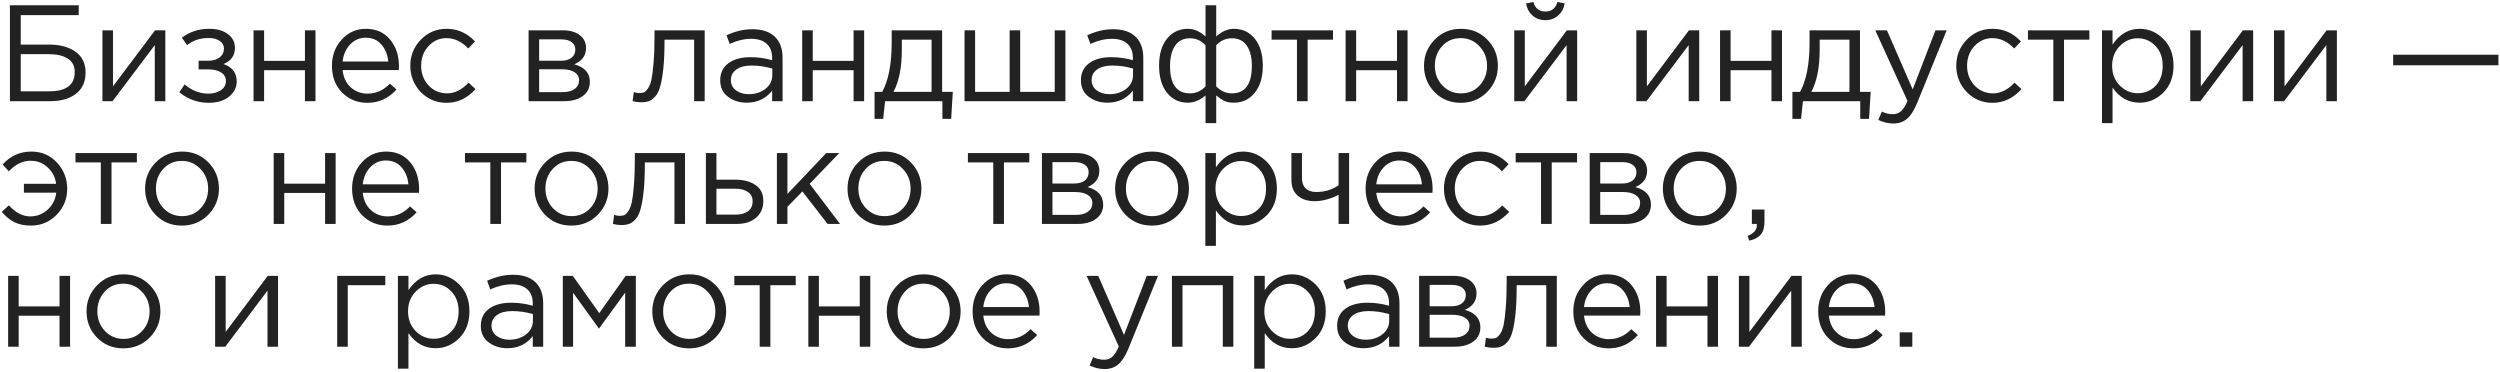 <?xml version="1.0" encoding="UTF-8"?> <svg xmlns="http://www.w3.org/2000/svg" width="672" height="100" viewBox="0 0 672 100" fill="none"><path d="M2.665 27.195V1.407H21.159V4.059H5.575V11.98H13.201C16.099 11.98 18.457 12.619 20.275 13.896C22.092 15.149 23.001 17.015 23.001 19.496C23.001 21.976 22.141 23.88 20.422 25.206C18.727 26.532 16.419 27.195 13.496 27.195H2.665ZM5.575 24.543H13.275C17.819 24.543 20.09 22.811 20.09 19.348C20.09 17.752 19.476 16.561 18.248 15.775C17.02 14.964 15.313 14.559 13.127 14.559H5.575V24.543ZM27.532 27.195V8.149H30.369V23.216L41.679 8.149H44.442V27.195H41.605V12.127L30.259 27.195H27.532ZM56.079 27.637C53.156 27.637 50.528 26.692 48.195 24.801L49.632 22.701C51.572 24.346 53.696 25.169 56.005 25.169C57.307 25.169 58.412 24.874 59.321 24.285C60.254 23.671 60.721 22.836 60.721 21.78C60.721 20.797 60.303 20.036 59.468 19.496C58.633 18.931 57.454 18.648 55.931 18.648H53.389V16.327H55.968C57.221 16.327 58.24 16.033 59.026 15.443C59.812 14.829 60.205 14.031 60.205 13.049C60.205 12.189 59.812 11.501 59.026 10.986C58.264 10.47 57.282 10.212 56.079 10.212C53.819 10.212 51.891 10.85 50.295 12.127L48.895 10.138C50.958 8.542 53.414 7.744 56.263 7.744C58.375 7.744 60.045 8.222 61.273 9.18C62.526 10.114 63.152 11.329 63.152 12.828C63.152 14.915 62.133 16.377 60.094 17.212C62.452 18.047 63.631 19.606 63.631 21.89C63.631 23.487 62.943 24.85 61.568 25.98C60.193 27.085 58.363 27.637 56.079 27.637ZM68.152 27.195V8.149H70.989V16.364H81.967V8.149H84.804V27.195H81.967V18.869H70.989V27.195H68.152ZM98.731 27.637C96.053 27.637 93.794 26.716 91.952 24.874C90.134 23.008 89.226 20.613 89.226 17.691C89.226 14.915 90.097 12.57 91.841 10.654C93.585 8.714 95.759 7.744 98.362 7.744C101.088 7.744 103.25 8.701 104.846 10.617C106.442 12.533 107.241 14.94 107.241 17.838C107.241 18.206 107.228 18.538 107.204 18.832H92.099C92.296 20.773 93.02 22.32 94.273 23.474C95.55 24.604 97.06 25.169 98.804 25.169C101.088 25.169 103.09 24.273 104.809 22.48L106.578 24.064C104.441 26.446 101.825 27.637 98.731 27.637ZM92.099 16.548H104.367C104.195 14.706 103.581 13.184 102.525 11.98C101.494 10.752 100.081 10.138 98.288 10.138C96.667 10.138 95.28 10.74 94.125 11.943C92.971 13.147 92.296 14.682 92.099 16.548ZM120.054 27.637C117.303 27.637 114.982 26.667 113.091 24.727C111.224 22.762 110.291 20.417 110.291 17.691C110.291 14.964 111.224 12.631 113.091 10.691C114.982 8.726 117.303 7.744 120.054 7.744C123.001 7.744 125.543 8.873 127.68 11.133L125.874 13.049C124.106 11.182 122.154 10.249 120.017 10.249C118.101 10.249 116.48 10.973 115.154 12.422C113.852 13.847 113.201 15.603 113.201 17.691C113.201 19.753 113.864 21.51 115.191 22.959C116.542 24.383 118.212 25.095 120.201 25.095C122.24 25.095 124.155 24.137 125.948 22.222L127.827 23.953C125.617 26.409 123.025 27.637 120.054 27.637ZM142.088 27.195V8.149H151.298C153.189 8.149 154.7 8.579 155.829 9.438C156.959 10.298 157.524 11.452 157.524 12.901C157.524 14.94 156.468 16.401 154.356 17.285C157.156 18.047 158.555 19.618 158.555 22.001C158.555 23.597 157.929 24.862 156.677 25.795C155.424 26.729 153.742 27.195 151.629 27.195H142.088ZM144.925 24.764H151.261C152.612 24.764 153.68 24.481 154.466 23.916C155.252 23.352 155.645 22.566 155.645 21.559C155.645 20.625 155.228 19.901 154.393 19.385C153.582 18.869 152.415 18.611 150.893 18.611H144.925V24.764ZM144.925 16.327H150.782C151.961 16.327 152.894 16.07 153.582 15.554C154.294 15.013 154.65 14.252 154.65 13.27C154.65 12.459 154.319 11.808 153.656 11.317C152.993 10.826 152.059 10.58 150.856 10.58H144.925V16.327ZM172.324 27.49C171.588 27.49 170.826 27.392 170.04 27.195L170.372 24.764C170.937 24.936 171.391 25.022 171.735 25.022C172.275 25.022 172.717 24.96 173.061 24.837C173.405 24.69 173.773 24.334 174.166 23.769C174.584 23.18 174.903 22.357 175.124 21.301C175.345 20.245 175.529 18.747 175.677 16.806C175.849 14.866 175.935 12.508 175.935 9.733V8.149H189.418V27.195H186.582V10.654H178.624V11.096C178.624 13.994 178.514 16.462 178.293 18.501C178.071 20.54 177.789 22.136 177.445 23.29C177.126 24.445 176.672 25.341 176.082 25.98C175.493 26.618 174.915 27.023 174.351 27.195C173.81 27.392 173.135 27.49 172.324 27.49ZM200.704 27.601C198.763 27.601 197.093 27.073 195.693 26.016C194.293 24.96 193.593 23.487 193.593 21.596C193.593 19.606 194.33 18.071 195.804 16.991C197.277 15.91 199.255 15.37 201.735 15.37C203.7 15.37 205.64 15.64 207.556 16.18V15.591C207.556 13.92 207.065 12.643 206.082 11.759C205.1 10.875 203.712 10.433 201.919 10.433C200.053 10.433 198.125 10.887 196.135 11.796L195.288 9.475C197.646 8.394 199.955 7.854 202.214 7.854C204.916 7.854 206.967 8.554 208.366 9.954C209.693 11.28 210.356 13.147 210.356 15.554V27.195H207.556V24.359C205.861 26.52 203.577 27.601 200.704 27.601ZM201.256 25.316C203.025 25.316 204.523 24.837 205.751 23.88C206.979 22.922 207.593 21.694 207.593 20.196V18.427C205.726 17.887 203.872 17.617 202.03 17.617C200.286 17.617 198.923 17.973 197.941 18.685C196.958 19.373 196.467 20.318 196.467 21.522C196.467 22.676 196.921 23.597 197.83 24.285C198.763 24.973 199.905 25.316 201.256 25.316ZM215.628 27.195V8.149H218.465V16.364H229.443V8.149H232.28V27.195H229.443V18.869H218.465V27.195H215.628ZM235.08 31.948V24.69H237.144C238.838 21.571 239.686 17.162 239.686 11.464V8.149H253.243V24.69H256.116L255.674 31.948H253.317V27.195H237.917L237.401 31.948H235.08ZM240.164 24.69H250.406V10.654H242.412V13.306C242.412 18.096 241.663 21.89 240.164 24.69ZM259.269 27.195V8.149H262.106V24.69H271.39V8.149H274.227V24.69H283.511V8.149H286.384V27.195H259.269ZM297.665 27.601C295.724 27.601 294.054 27.073 292.654 26.016C291.255 24.96 290.555 23.487 290.555 21.596C290.555 19.606 291.291 18.071 292.765 16.991C294.239 15.91 296.216 15.37 298.696 15.37C300.661 15.37 302.601 15.64 304.517 16.18V15.591C304.517 13.92 304.026 12.643 303.043 11.759C302.061 10.875 300.673 10.433 298.88 10.433C297.014 10.433 295.086 10.887 293.097 11.796L292.249 9.475C294.607 8.394 296.916 7.854 299.175 7.854C301.877 7.854 303.928 8.554 305.328 9.954C306.654 11.28 307.317 13.147 307.317 15.554V27.195H304.517V24.359C302.822 26.52 300.538 27.601 297.665 27.601ZM298.217 25.316C299.986 25.316 301.484 24.837 302.712 23.88C303.94 22.922 304.554 21.694 304.554 20.196V18.427C302.687 17.887 300.833 17.617 298.991 17.617C297.247 17.617 295.884 17.973 294.902 18.685C293.919 19.373 293.428 20.318 293.428 21.522C293.428 22.676 293.882 23.597 294.791 24.285C295.724 24.973 296.867 25.316 298.217 25.316ZM324.046 33.09V25.648C322.524 26.95 320.939 27.601 319.294 27.601C316.985 27.601 315.119 26.716 313.694 24.948C312.27 23.155 311.557 20.711 311.557 17.617C311.557 14.571 312.27 12.164 313.694 10.396C315.119 8.628 316.985 7.744 319.294 7.744C320.939 7.744 322.524 8.431 324.046 9.807V1.407H326.92V9.807C328.443 8.431 330.027 7.744 331.672 7.744C334.006 7.744 335.884 8.64 337.309 10.433C338.733 12.201 339.446 14.62 339.446 17.691C339.446 20.736 338.721 23.155 337.272 24.948C335.848 26.716 333.981 27.601 331.672 27.601C330.616 27.601 329.744 27.441 329.057 27.122C328.393 26.778 327.681 26.287 326.92 25.648V33.09H324.046ZM319.883 25.095C321.48 25.095 322.867 24.469 324.046 23.216V12.164C322.867 10.912 321.48 10.286 319.883 10.286C318.115 10.286 316.776 10.949 315.868 12.275C314.959 13.601 314.505 15.431 314.505 17.764C314.505 22.652 316.298 25.095 319.883 25.095ZM331.12 25.095C334.706 25.095 336.498 22.627 336.498 17.691C336.498 15.382 336.044 13.577 335.135 12.275C334.227 10.949 332.888 10.286 331.12 10.286C329.523 10.286 328.123 10.912 326.92 12.164V23.216C328.123 24.469 329.523 25.095 331.12 25.095ZM348.621 27.195V10.654H341.805V8.149H358.31V10.654H351.494V27.195H348.621ZM361.699 27.195V8.149H364.536V16.364H375.514V8.149H378.351V27.195H375.514V18.869H364.536V27.195H361.699ZM399.756 24.727C397.84 26.667 395.47 27.637 392.646 27.637C389.822 27.637 387.464 26.667 385.573 24.727C383.706 22.787 382.773 20.441 382.773 17.691C382.773 14.964 383.718 12.631 385.609 10.691C387.525 8.726 389.895 7.744 392.72 7.744C395.544 7.744 397.902 8.714 399.793 10.654C401.684 12.594 402.63 14.94 402.63 17.691C402.63 20.417 401.672 22.762 399.756 24.727ZM392.72 25.095C394.758 25.095 396.428 24.383 397.73 22.959C399.056 21.534 399.719 19.778 399.719 17.691C399.719 15.627 399.032 13.871 397.656 12.422C396.305 10.973 394.635 10.249 392.646 10.249C390.607 10.249 388.937 10.973 387.636 12.422C386.334 13.847 385.683 15.603 385.683 17.691C385.683 19.753 386.359 21.51 387.709 22.959C389.06 24.383 390.73 25.095 392.72 25.095ZM407.032 27.195V8.149H409.868V23.216L421.178 8.149H423.941V27.195H421.105V12.127L409.758 27.195H407.032ZM418.821 4.17C417.887 5.005 416.745 5.423 415.394 5.423C414.044 5.423 412.889 5.005 411.931 4.17C410.998 3.335 410.421 2.254 410.2 0.928L412.152 0.523C412.644 2.242 413.724 3.102 415.394 3.102C417.065 3.102 418.145 2.242 418.636 0.523L420.589 0.928C420.368 2.254 419.778 3.335 418.821 4.17ZM439.844 27.195V8.149H442.681V23.216L453.991 8.149H456.754V27.195H453.917V12.127L442.57 27.195H439.844ZM462.349 27.195V8.149H465.185V16.364H476.164V8.149H479V27.195H476.164V18.869H465.185V27.195H462.349ZM481.801 31.948V24.69H483.864C485.559 21.571 486.406 17.162 486.406 11.464V8.149H499.964V24.69H502.837L502.395 31.948H500.037V27.195H484.638L484.122 31.948H481.801ZM486.885 24.69H497.127V10.654H489.132V13.306C489.132 18.096 488.383 21.89 486.885 24.69ZM508.937 33.2C507.562 33.2 506.211 32.881 504.885 32.242L505.843 29.995C506.752 30.462 507.746 30.695 508.827 30.695C509.687 30.695 510.411 30.425 511 29.885C511.59 29.369 512.167 28.448 512.732 27.122L504.074 8.149H507.206L514.132 24.027L520.247 8.149H523.268L515.274 27.822C514.464 29.762 513.567 31.137 512.585 31.948C511.602 32.783 510.386 33.2 508.937 33.2ZM535.603 27.637C532.853 27.637 530.532 26.667 528.64 24.727C526.774 22.762 525.841 20.417 525.841 17.691C525.841 14.964 526.774 12.631 528.64 10.691C530.532 8.726 532.853 7.744 535.603 7.744C538.551 7.744 541.093 8.873 543.229 11.133L541.424 13.049C539.656 11.182 537.703 10.249 535.566 10.249C533.651 10.249 532.03 10.973 530.704 12.422C529.402 13.847 528.751 15.603 528.751 17.691C528.751 19.753 529.414 21.51 530.74 22.959C532.091 24.383 533.761 25.095 535.751 25.095C537.789 25.095 539.705 24.137 541.498 22.222L543.377 23.953C541.166 26.409 538.575 27.637 535.603 27.637ZM551.934 27.195V10.654H545.119V8.149H561.623V10.654H554.808V27.195H551.934ZM565.013 33.09V8.149H567.849V11.98C569.765 9.156 572.197 7.744 575.144 7.744C577.575 7.744 579.7 8.652 581.517 10.47C583.335 12.263 584.244 14.669 584.244 17.691C584.244 20.662 583.335 23.057 581.517 24.874C579.7 26.692 577.575 27.601 575.144 27.601C572.148 27.601 569.716 26.25 567.849 23.548V33.09H565.013ZM574.628 25.059C576.544 25.059 578.14 24.395 579.417 23.069C580.695 21.718 581.333 19.913 581.333 17.654C581.333 15.468 580.682 13.699 579.381 12.349C578.079 10.973 576.495 10.286 574.628 10.286C572.786 10.286 571.177 10.986 569.802 12.385C568.427 13.785 567.739 15.554 567.739 17.691C567.739 19.827 568.427 21.596 569.802 22.995C571.177 24.371 572.786 25.059 574.628 25.059ZM588.74 27.195V8.149H591.577V23.216L602.887 8.149H605.65V27.195H602.813V12.127L591.467 27.195H588.74ZM611.245 27.195V8.149H614.081V23.216L625.392 8.149H628.155V27.195H625.318V12.127L613.971 27.195H611.245ZM643.284 17.543V14.706H671.577V17.543H643.284ZM8.301 60.637C6.558 60.637 5.072 60.33 3.844 59.716C2.64 59.102 1.523 58.181 0.491 56.953L2.37 55.185C4.188 57.174 6.103 58.169 8.117 58.169C9.935 58.169 11.507 57.555 12.833 56.327C14.159 55.099 14.92 53.589 15.117 51.796H6.423V49.401H15.08C14.884 47.682 14.134 46.221 12.833 45.017C11.556 43.814 10.033 43.212 8.265 43.212C6.103 43.212 4.138 44.157 2.37 46.048L0.712 44.206C2.775 41.898 5.354 40.743 8.449 40.743C11.2 40.743 13.484 41.726 15.301 43.691C17.143 45.656 18.064 48.013 18.064 50.764C18.064 53.466 17.119 55.787 15.227 57.727C13.336 59.667 11.028 60.637 8.301 60.637ZM27.101 60.195V43.654H20.285V41.149H36.79V43.654H29.974V60.195H27.101ZM55.984 57.727C54.068 59.667 51.698 60.637 48.873 60.637C46.049 60.637 43.691 59.667 41.8 57.727C39.934 55.787 39 53.441 39 50.691C39 47.964 39.946 45.631 41.837 43.691C43.753 41.726 46.123 40.743 48.947 40.743C51.772 40.743 54.129 41.714 56.02 43.654C57.912 45.594 58.857 47.94 58.857 50.691C58.857 53.417 57.899 55.762 55.984 57.727ZM48.947 58.095C50.986 58.095 52.656 57.383 53.958 55.959C55.284 54.534 55.947 52.778 55.947 50.691C55.947 48.627 55.259 46.871 53.884 45.422C52.533 43.973 50.863 43.249 48.873 43.249C46.835 43.249 45.165 43.973 43.863 45.422C42.562 46.847 41.911 48.603 41.911 50.691C41.911 52.754 42.586 54.51 43.937 55.959C45.288 57.383 46.958 58.095 48.947 58.095ZM73.567 60.195V41.149H76.404V49.364H87.382V41.149H90.219V60.195H87.382V51.869H76.404V60.195H73.567ZM104.146 60.637C101.469 60.637 99.209 59.716 97.367 57.874C95.55 56.008 94.641 53.613 94.641 50.691C94.641 47.915 95.513 45.57 97.257 43.654C99 41.714 101.174 40.743 103.777 40.743C106.504 40.743 108.665 41.701 110.261 43.617C111.858 45.533 112.656 47.94 112.656 50.838C112.656 51.206 112.644 51.538 112.619 51.833H97.514C97.711 53.773 98.436 55.32 99.688 56.474C100.965 57.604 102.476 58.169 104.219 58.169C106.504 58.169 108.505 57.273 110.224 55.48L111.993 57.064C109.856 59.446 107.24 60.637 104.146 60.637ZM97.514 49.548H109.782C109.61 47.706 108.996 46.184 107.94 44.98C106.909 43.752 105.497 43.138 103.704 43.138C102.083 43.138 100.695 43.74 99.541 44.943C98.386 46.147 97.711 47.682 97.514 49.548ZM131.798 60.195V43.654H124.983V41.149H141.487V43.654H134.672V60.195H131.798ZM160.681 57.727C158.766 59.667 156.396 60.637 153.571 60.637C150.747 60.637 148.389 59.667 146.498 57.727C144.631 55.787 143.698 53.441 143.698 50.691C143.698 47.964 144.643 45.631 146.535 43.691C148.45 41.726 150.82 40.743 153.645 40.743C156.469 40.743 158.827 41.714 160.718 43.654C162.609 45.594 163.555 47.94 163.555 50.691C163.555 53.417 162.597 55.762 160.681 57.727ZM153.645 58.095C155.683 58.095 157.353 57.383 158.655 55.959C159.981 54.534 160.644 52.778 160.644 50.691C160.644 48.627 159.957 46.871 158.581 45.422C157.231 43.973 155.56 43.249 153.571 43.249C151.533 43.249 149.862 43.973 148.561 45.422C147.259 46.847 146.608 48.603 146.608 50.691C146.608 52.754 147.284 54.51 148.634 55.959C149.985 57.383 151.655 58.095 153.645 58.095ZM167.036 60.49C166.299 60.49 165.538 60.392 164.752 60.195L165.083 57.764C165.648 57.936 166.102 58.022 166.446 58.022C166.987 58.022 167.429 57.96 167.773 57.837C168.116 57.69 168.485 57.334 168.878 56.769C169.295 56.18 169.615 55.357 169.836 54.301C170.057 53.245 170.241 51.747 170.388 49.806C170.56 47.866 170.646 45.508 170.646 42.733V41.149H184.13V60.195H181.293V43.654H173.335V44.096C173.335 46.994 173.225 49.462 173.004 51.501C172.783 53.539 172.5 55.136 172.157 56.29C171.837 57.445 171.383 58.341 170.793 58.98C170.204 59.618 169.627 60.023 169.062 60.195C168.522 60.392 167.846 60.49 167.036 60.49ZM189.742 60.195V41.149H192.578V48.296H197.662C199.873 48.296 201.678 48.775 203.078 49.733C204.478 50.666 205.178 52.09 205.178 54.006C205.178 55.897 204.527 57.408 203.225 58.538C201.924 59.643 200.18 60.195 197.994 60.195H189.742ZM192.578 57.69H197.736C199.185 57.69 200.303 57.383 201.088 56.769C201.899 56.155 202.304 55.259 202.304 54.08C202.304 52.999 201.887 52.176 201.052 51.611C200.241 51.022 199.099 50.727 197.625 50.727H192.578V57.69ZM208.828 60.195V41.149H211.665V52.127L222.091 41.149H225.591L217.633 49.401L225.812 60.195H222.459L215.68 51.464L211.665 55.59V60.195H208.828ZM244.799 57.727C242.883 59.667 240.513 60.637 237.688 60.637C234.864 60.637 232.506 59.667 230.615 57.727C228.748 55.787 227.815 53.441 227.815 50.691C227.815 47.964 228.761 45.631 230.652 43.691C232.568 41.726 234.938 40.743 237.762 40.743C240.587 40.743 242.944 41.714 244.835 43.654C246.727 45.594 247.672 47.94 247.672 50.691C247.672 53.417 246.714 55.762 244.799 57.727ZM237.762 58.095C239.801 58.095 241.471 57.383 242.772 55.959C244.099 54.534 244.762 52.778 244.762 50.691C244.762 48.627 244.074 46.871 242.699 45.422C241.348 43.973 239.678 43.249 237.688 43.249C235.65 43.249 233.98 43.973 232.678 45.422C231.376 46.847 230.726 48.603 230.726 50.691C230.726 52.754 231.401 54.51 232.752 55.959C234.103 57.383 235.773 58.095 237.762 58.095ZM266.987 60.195V43.654H260.172V41.149H276.676V43.654H269.861V60.195H266.987ZM280.066 60.195V41.149H289.276C291.167 41.149 292.677 41.579 293.807 42.438C294.937 43.298 295.502 44.452 295.502 45.901C295.502 47.94 294.446 49.401 292.334 50.285C295.133 51.047 296.533 52.618 296.533 55.001C296.533 56.597 295.907 57.862 294.655 58.795C293.402 59.729 291.72 60.195 289.607 60.195H280.066ZM282.902 57.764H289.239C290.59 57.764 291.658 57.481 292.444 56.916C293.23 56.352 293.623 55.566 293.623 54.559C293.623 53.625 293.205 52.901 292.37 52.385C291.56 51.869 290.393 51.611 288.871 51.611H282.902V57.764ZM282.902 49.327H288.76C289.939 49.327 290.872 49.069 291.56 48.554C292.272 48.013 292.628 47.252 292.628 46.27C292.628 45.459 292.297 44.808 291.634 44.317C290.97 43.826 290.037 43.58 288.834 43.58H282.902V49.327ZM316.72 57.727C314.804 59.667 312.434 60.637 309.609 60.637C306.785 60.637 304.427 59.667 302.536 57.727C300.669 55.787 299.736 53.441 299.736 50.691C299.736 47.964 300.682 45.631 302.573 43.691C304.489 41.726 306.859 40.743 309.683 40.743C312.508 40.743 314.865 41.714 316.757 43.654C318.648 45.594 319.593 47.94 319.593 50.691C319.593 53.417 318.635 55.762 316.72 57.727ZM309.683 58.095C311.722 58.095 313.392 57.383 314.693 55.959C316.02 54.534 316.683 52.778 316.683 50.691C316.683 48.627 315.995 46.871 314.62 45.422C313.269 43.973 311.599 43.249 309.609 43.249C307.571 43.249 305.901 43.973 304.599 45.422C303.297 46.847 302.647 48.603 302.647 50.691C302.647 52.754 303.322 54.51 304.673 55.959C306.024 57.383 307.694 58.095 309.683 58.095ZM323.995 66.09V41.149H326.832V44.98C328.748 42.156 331.179 40.743 334.126 40.743C336.558 40.743 338.682 41.652 340.5 43.47C342.317 45.263 343.226 47.669 343.226 50.691C343.226 53.662 342.317 56.057 340.5 57.874C338.682 59.692 336.558 60.601 334.126 60.601C331.13 60.601 328.698 59.25 326.832 56.548V66.09H323.995ZM333.61 58.059C335.526 58.059 337.123 57.395 338.4 56.069C339.677 54.718 340.315 52.913 340.315 50.654C340.315 48.468 339.665 46.699 338.363 45.349C337.061 43.973 335.477 43.285 333.61 43.285C331.768 43.285 330.16 43.986 328.784 45.385C327.409 46.785 326.721 48.554 326.721 50.691C326.721 52.827 327.409 54.596 328.784 55.995C330.16 57.371 331.768 58.059 333.61 58.059ZM359.806 60.195V52.348C359.045 52.79 358.05 53.196 356.822 53.564C355.594 53.908 354.465 54.08 353.433 54.08C351.517 54.08 349.982 53.589 348.828 52.606C347.698 51.624 347.133 50.212 347.133 48.37V41.149H349.97V47.964C349.97 49.094 350.302 49.99 350.965 50.654C351.652 51.292 352.598 51.611 353.801 51.611C356.061 51.611 358.063 51.01 359.806 49.806V41.149H362.643V60.195H359.806ZM376.574 60.637C373.897 60.637 371.638 59.716 369.796 57.874C367.978 56.008 367.069 53.613 367.069 50.691C367.069 47.915 367.941 45.57 369.685 43.654C371.429 41.714 373.602 40.743 376.206 40.743C378.932 40.743 381.093 41.701 382.69 43.617C384.286 45.533 385.084 47.94 385.084 50.838C385.084 51.206 385.072 51.538 385.048 51.833H369.943C370.139 53.773 370.864 55.32 372.117 56.474C373.394 57.604 374.904 58.169 376.648 58.169C378.932 58.169 380.934 57.273 382.653 55.48L384.421 57.064C382.285 59.446 379.669 60.637 376.574 60.637ZM369.943 49.548H382.211C382.039 47.706 381.425 46.184 380.369 44.98C379.337 43.752 377.925 43.138 376.132 43.138C374.511 43.138 373.124 43.74 371.969 44.943C370.815 46.147 370.139 47.682 369.943 49.548ZM397.897 60.637C395.147 60.637 392.826 59.667 390.935 57.727C389.068 55.762 388.135 53.417 388.135 50.691C388.135 47.964 389.068 45.631 390.935 43.691C392.826 41.726 395.147 40.743 397.897 40.743C400.845 40.743 403.387 41.873 405.523 44.133L403.718 46.048C401.95 44.182 399.997 43.249 397.861 43.249C395.945 43.249 394.324 43.973 392.998 45.422C391.696 46.847 391.045 48.603 391.045 50.691C391.045 52.754 391.708 54.51 393.035 55.959C394.385 57.383 396.055 58.095 398.045 58.095C400.083 58.095 401.999 57.138 403.792 55.222L405.671 56.953C403.46 59.409 400.869 60.637 397.897 60.637ZM414.228 60.195V43.654H407.413V41.149H423.918V43.654H417.102V60.195H414.228ZM427.307 60.195V41.149H436.517C438.408 41.149 439.919 41.579 441.048 42.438C442.178 43.298 442.743 44.452 442.743 45.901C442.743 47.94 441.687 49.401 439.575 50.285C442.375 51.047 443.775 52.618 443.775 55.001C443.775 56.597 443.148 57.862 441.896 58.795C440.643 59.729 438.961 60.195 436.849 60.195H427.307ZM430.144 57.764H436.48C437.831 57.764 438.899 57.481 439.685 56.916C440.471 56.352 440.864 55.566 440.864 54.559C440.864 53.625 440.447 52.901 439.612 52.385C438.801 51.869 437.634 51.611 436.112 51.611H430.144V57.764ZM430.144 49.327H436.001C437.18 49.327 438.113 49.069 438.801 48.554C439.513 48.013 439.869 47.252 439.869 46.27C439.869 45.459 439.538 44.808 438.875 44.317C438.212 43.826 437.278 43.58 436.075 43.58H430.144V49.327ZM463.961 57.727C462.045 59.667 459.675 60.637 456.851 60.637C454.026 60.637 451.668 59.667 449.777 57.727C447.911 55.787 446.977 53.441 446.977 50.691C446.977 47.964 447.923 45.631 449.814 43.691C451.73 41.726 454.1 40.743 456.924 40.743C459.749 40.743 462.107 41.714 463.998 43.654C465.889 45.594 466.834 47.94 466.834 50.691C466.834 53.417 465.877 55.762 463.961 57.727ZM456.924 58.095C458.963 58.095 460.633 57.383 461.935 55.959C463.261 54.534 463.924 52.778 463.924 50.691C463.924 48.627 463.236 46.871 461.861 45.422C460.51 43.973 458.84 43.249 456.851 43.249C454.812 43.249 453.142 43.973 451.84 45.422C450.539 46.847 449.888 48.603 449.888 50.691C449.888 52.754 450.563 54.51 451.914 55.959C453.265 57.383 454.935 58.095 456.924 58.095ZM470.205 64.69L469.763 63.4C471.408 62.786 472.231 61.841 472.231 60.564V60.195H470.905V56.327H474.294V59.643C474.294 61.116 473.963 62.246 473.299 63.032C472.661 63.818 471.629 64.371 470.205 64.69ZM2.186 93.195V74.149H5.023V82.364H16.001V74.149H18.838V93.195H16.001V84.869H5.023V93.195H2.186ZM40.243 90.727C38.327 92.667 35.957 93.637 33.133 93.637C30.308 93.637 27.951 92.667 26.059 90.727C24.193 88.787 23.259 86.441 23.259 83.691C23.259 80.964 24.205 78.631 26.096 76.691C28.012 74.726 30.382 73.743 33.206 73.743C36.031 73.743 38.389 74.714 40.28 76.654C42.171 78.594 43.117 80.94 43.117 83.691C43.117 86.417 42.159 88.762 40.243 90.727ZM33.206 91.095C35.245 91.095 36.915 90.383 38.217 88.959C39.543 87.534 40.206 85.778 40.206 83.691C40.206 81.627 39.519 79.871 38.143 78.422C36.792 76.973 35.122 76.249 33.133 76.249C31.094 76.249 29.424 76.973 28.122 78.422C26.821 79.847 26.17 81.603 26.17 83.691C26.17 85.754 26.845 87.51 28.196 88.959C29.547 90.383 31.217 91.095 33.206 91.095ZM57.827 93.195V74.149H60.663V89.216L71.973 74.149H74.736V93.195H71.9V78.127L60.553 93.195H57.827ZM90.639 93.195V74.149H103.57V76.654H93.476V93.195H90.639ZM106.955 99.09V74.149H109.792V77.98C111.708 75.156 114.139 73.743 117.087 73.743C119.518 73.743 121.643 74.652 123.46 76.47C125.277 78.263 126.186 80.669 126.186 83.691C126.186 86.662 125.277 89.057 123.46 90.874C121.643 92.692 119.518 93.601 117.087 93.601C114.09 93.601 111.659 92.25 109.792 89.548V99.09H106.955ZM116.571 91.059C118.487 91.059 120.083 90.395 121.36 89.069C122.637 87.718 123.276 85.913 123.276 83.654C123.276 81.468 122.625 79.699 121.323 78.349C120.022 76.973 118.437 76.285 116.571 76.285C114.729 76.285 113.12 76.986 111.745 78.385C110.369 79.785 109.682 81.554 109.682 83.691C109.682 85.827 110.369 87.596 111.745 88.996C113.12 90.371 114.729 91.059 116.571 91.059ZM136.356 93.601C134.416 93.601 132.746 93.073 131.346 92.016C129.946 90.96 129.246 89.487 129.246 87.596C129.246 85.606 129.983 84.071 131.457 82.99C132.93 81.91 134.907 81.37 137.388 81.37C139.353 81.37 141.293 81.64 143.209 82.18V81.591C143.209 79.92 142.718 78.643 141.735 77.759C140.753 76.875 139.365 76.433 137.572 76.433C135.706 76.433 133.778 76.887 131.788 77.796L130.941 75.475C133.299 74.394 135.607 73.854 137.867 73.854C140.569 73.854 142.619 74.554 144.019 75.954C145.346 77.28 146.009 79.147 146.009 81.554V93.195H143.209V90.359C141.514 92.52 139.23 93.601 136.356 93.601ZM136.909 91.316C138.677 91.316 140.176 90.838 141.404 89.88C142.632 88.922 143.246 87.694 143.246 86.196V84.427C141.379 83.887 139.525 83.617 137.683 83.617C135.939 83.617 134.576 83.973 133.593 84.685C132.611 85.373 132.12 86.318 132.12 87.522C132.12 88.676 132.574 89.597 133.483 90.285C134.416 90.973 135.558 91.316 136.909 91.316ZM151.281 93.195V74.149H153.97L161.08 84.169L168.19 74.149H170.917V93.195H168.043V78.68L161.007 88.332L154.044 78.68V93.195H151.281ZM192.324 90.727C190.408 92.667 188.038 93.637 185.214 93.637C182.389 93.637 180.031 92.667 178.14 90.727C176.274 88.787 175.34 86.441 175.34 83.691C175.34 80.964 176.286 78.631 178.177 76.691C180.093 74.726 182.463 73.743 185.287 73.743C188.112 73.743 190.47 74.714 192.361 76.654C194.252 78.594 195.197 80.94 195.197 83.691C195.197 86.417 194.24 88.762 192.324 90.727ZM185.287 91.095C187.326 91.095 188.996 90.383 190.298 88.959C191.624 87.534 192.287 85.778 192.287 83.691C192.287 81.627 191.599 79.871 190.224 78.422C188.873 76.973 187.203 76.249 185.214 76.249C183.175 76.249 181.505 76.973 180.203 78.422C178.902 79.847 178.251 81.603 178.251 83.691C178.251 85.754 178.926 87.51 180.277 88.959C181.628 90.383 183.298 91.095 185.287 91.095ZM204.204 93.195V76.654H197.389V74.149H213.893V76.654H207.078V93.195H204.204ZM217.283 93.195V74.149H220.119V82.364H231.098V74.149H233.935V93.195H231.098V84.869H220.119V93.195H217.283ZM255.34 90.727C253.424 92.667 251.054 93.637 248.23 93.637C245.405 93.637 243.047 92.667 241.156 90.727C239.29 88.787 238.356 86.441 238.356 83.691C238.356 80.964 239.302 78.631 241.193 76.691C243.109 74.726 245.479 73.743 248.303 73.743C251.128 73.743 253.486 74.714 255.377 76.654C257.268 78.594 258.213 80.94 258.213 83.691C258.213 86.417 257.256 88.762 255.34 90.727ZM248.303 91.095C250.342 91.095 252.012 90.383 253.314 88.959C254.64 87.534 255.303 85.778 255.303 83.691C255.303 81.627 254.615 79.871 253.24 78.422C251.889 76.973 250.219 76.249 248.23 76.249C246.191 76.249 244.521 76.973 243.219 78.422C241.918 79.847 241.267 81.603 241.267 83.691C241.267 85.754 241.942 87.51 243.293 88.959C244.644 90.383 246.314 91.095 248.303 91.095ZM270.941 93.637C268.264 93.637 266.005 92.716 264.163 90.874C262.345 89.008 261.436 86.613 261.436 83.691C261.436 80.915 262.308 78.57 264.052 76.654C265.796 74.714 267.969 73.743 270.573 73.743C273.299 73.743 275.46 74.701 277.057 76.617C278.653 78.533 279.451 80.94 279.451 83.838C279.451 84.206 279.439 84.538 279.415 84.832H264.31C264.506 86.773 265.231 88.32 266.484 89.474C267.761 90.604 269.271 91.169 271.015 91.169C273.299 91.169 275.301 90.273 277.02 88.48L278.788 90.064C276.652 92.446 274.036 93.637 270.941 93.637ZM264.31 82.548H276.578C276.406 80.706 275.792 79.184 274.736 77.98C273.704 76.752 272.292 76.138 270.499 76.138C268.878 76.138 267.491 76.74 266.336 77.943C265.182 79.147 264.506 80.682 264.31 82.548ZM296.936 99.2C295.561 99.2 294.21 98.881 292.884 98.243L293.841 95.995C294.75 96.462 295.745 96.695 296.826 96.695C297.685 96.695 298.41 96.425 298.999 95.885C299.589 95.369 300.166 94.448 300.731 93.122L292.073 74.149H295.205L302.131 90.027L308.246 74.149H311.267L303.273 93.822C302.462 95.762 301.566 97.137 300.583 97.948C299.601 98.783 298.385 99.2 296.936 99.2ZM315.018 93.195V74.149H331.523V93.195H328.686V76.654H317.855V93.195H315.018ZM337.127 99.09V74.149H339.963V77.98C341.879 75.156 344.311 73.743 347.258 73.743C349.689 73.743 351.814 74.652 353.631 76.47C355.449 78.263 356.357 80.669 356.357 83.691C356.357 86.662 355.449 89.057 353.631 90.874C351.814 92.692 349.689 93.601 347.258 93.601C344.262 93.601 341.83 92.25 339.963 89.548V99.09H337.127ZM346.742 91.059C348.658 91.059 350.254 90.395 351.531 89.069C352.809 87.718 353.447 85.913 353.447 83.654C353.447 81.468 352.796 79.699 351.495 78.349C350.193 76.973 348.609 76.285 346.742 76.285C344.9 76.285 343.291 76.986 341.916 78.385C340.541 79.785 339.853 81.554 339.853 83.691C339.853 85.827 340.541 87.596 341.916 88.996C343.291 90.371 344.9 91.059 346.742 91.059ZM366.528 93.601C364.587 93.601 362.917 93.073 361.517 92.016C360.118 90.96 359.418 89.487 359.418 87.596C359.418 85.606 360.154 84.071 361.628 82.99C363.102 81.91 365.079 81.37 367.559 81.37C369.524 81.37 371.464 81.64 373.38 82.18V81.591C373.38 79.92 372.889 78.643 371.906 77.759C370.924 76.875 369.536 76.433 367.744 76.433C365.877 76.433 363.949 76.887 361.96 77.796L361.112 75.475C363.47 74.394 365.779 73.854 368.038 73.854C370.74 73.854 372.791 74.554 374.191 75.954C375.517 77.28 376.18 79.147 376.18 81.554V93.195H373.38V90.359C371.685 92.52 369.401 93.601 366.528 93.601ZM367.08 91.316C368.849 91.316 370.347 90.838 371.575 89.88C372.803 88.922 373.417 87.694 373.417 86.196V84.427C371.55 83.887 369.696 83.617 367.854 83.617C366.11 83.617 364.747 83.973 363.765 84.685C362.782 85.373 362.291 86.318 362.291 87.522C362.291 88.676 362.745 89.597 363.654 90.285C364.587 90.973 365.73 91.316 367.08 91.316ZM381.452 93.195V74.149H390.662C392.553 74.149 394.064 74.579 395.193 75.438C396.323 76.298 396.888 77.452 396.888 78.901C396.888 80.94 395.832 82.401 393.72 83.285C396.52 84.047 397.92 85.618 397.92 88.001C397.92 89.597 397.293 90.862 396.041 91.795C394.788 92.729 393.106 93.195 390.994 93.195H381.452ZM384.289 90.764H390.625C391.976 90.764 393.044 90.481 393.83 89.916C394.616 89.352 395.009 88.566 395.009 87.559C395.009 86.625 394.592 85.901 393.757 85.385C392.946 84.869 391.78 84.612 390.257 84.612H384.289V90.764ZM384.289 82.327H390.146C391.325 82.327 392.258 82.07 392.946 81.554C393.658 81.013 394.015 80.252 394.015 79.27C394.015 78.459 393.683 77.808 393.02 77.317C392.357 76.826 391.423 76.58 390.22 76.58H384.289V82.327ZM401.38 93.49C400.644 93.49 399.882 93.392 399.096 93.195L399.428 90.764C399.993 90.936 400.447 91.022 400.791 91.022C401.331 91.022 401.773 90.96 402.117 90.838C402.461 90.69 402.829 90.334 403.222 89.769C403.64 89.18 403.959 88.357 404.18 87.301C404.401 86.245 404.585 84.747 404.733 82.806C404.905 80.866 404.991 78.508 404.991 75.733V74.149H418.474V93.195H415.638V76.654H407.68V77.096C407.68 79.994 407.57 82.462 407.349 84.501C407.127 86.54 406.845 88.136 406.501 89.29C406.182 90.445 405.728 91.341 405.138 91.98C404.549 92.618 403.971 93.023 403.407 93.195C402.866 93.392 402.191 93.49 401.38 93.49ZM432.412 93.637C429.735 93.637 427.476 92.716 425.634 90.874C423.816 89.008 422.907 86.613 422.907 83.691C422.907 80.915 423.779 78.57 425.523 76.654C427.267 74.714 429.44 73.743 432.044 73.743C434.77 73.743 436.931 74.701 438.528 76.617C440.124 78.533 440.922 80.94 440.922 83.838C440.922 84.206 440.91 84.538 440.886 84.832H425.781C425.977 86.773 426.702 88.32 427.954 89.474C429.232 90.604 430.742 91.169 432.486 91.169C434.77 91.169 436.772 90.273 438.491 88.48L440.259 90.064C438.122 92.446 435.507 93.637 432.412 93.637ZM425.781 82.548H438.049C437.877 80.706 437.263 79.184 436.207 77.98C435.175 76.752 433.763 76.138 431.97 76.138C430.349 76.138 428.961 76.74 427.807 77.943C426.653 79.147 425.977 80.682 425.781 82.548ZM445.152 93.195V74.149H447.988V82.364H458.967V74.149H461.803V93.195H458.967V84.869H447.988V93.195H445.152ZM467.404 93.195V74.149H470.241V89.216L481.551 74.149H484.314V93.195H481.477V78.127L470.13 93.195H467.404ZM498.234 93.637C495.557 93.637 493.298 92.716 491.456 90.874C489.638 89.008 488.73 86.613 488.73 83.691C488.73 80.915 489.601 78.57 491.345 76.654C493.089 74.714 495.263 73.743 497.866 73.743C500.592 73.743 502.753 74.701 504.35 76.617C505.946 78.533 506.745 80.94 506.745 83.838C506.745 84.206 506.732 84.538 506.708 84.832H491.603C491.8 86.773 492.524 88.32 493.777 89.474C495.054 90.604 496.564 91.169 498.308 91.169C500.592 91.169 502.594 90.273 504.313 88.48L506.081 90.064C503.945 92.446 501.329 93.637 498.234 93.637ZM491.603 82.548H503.871C503.699 80.706 503.085 79.184 502.029 77.98C500.997 76.752 499.585 76.138 497.792 76.138C496.171 76.138 494.784 76.74 493.629 77.943C492.475 79.147 491.8 80.682 491.603 82.548ZM510.642 93.195V89.327H514.032V93.195H510.642Z" fill="#222222"></path></svg> 